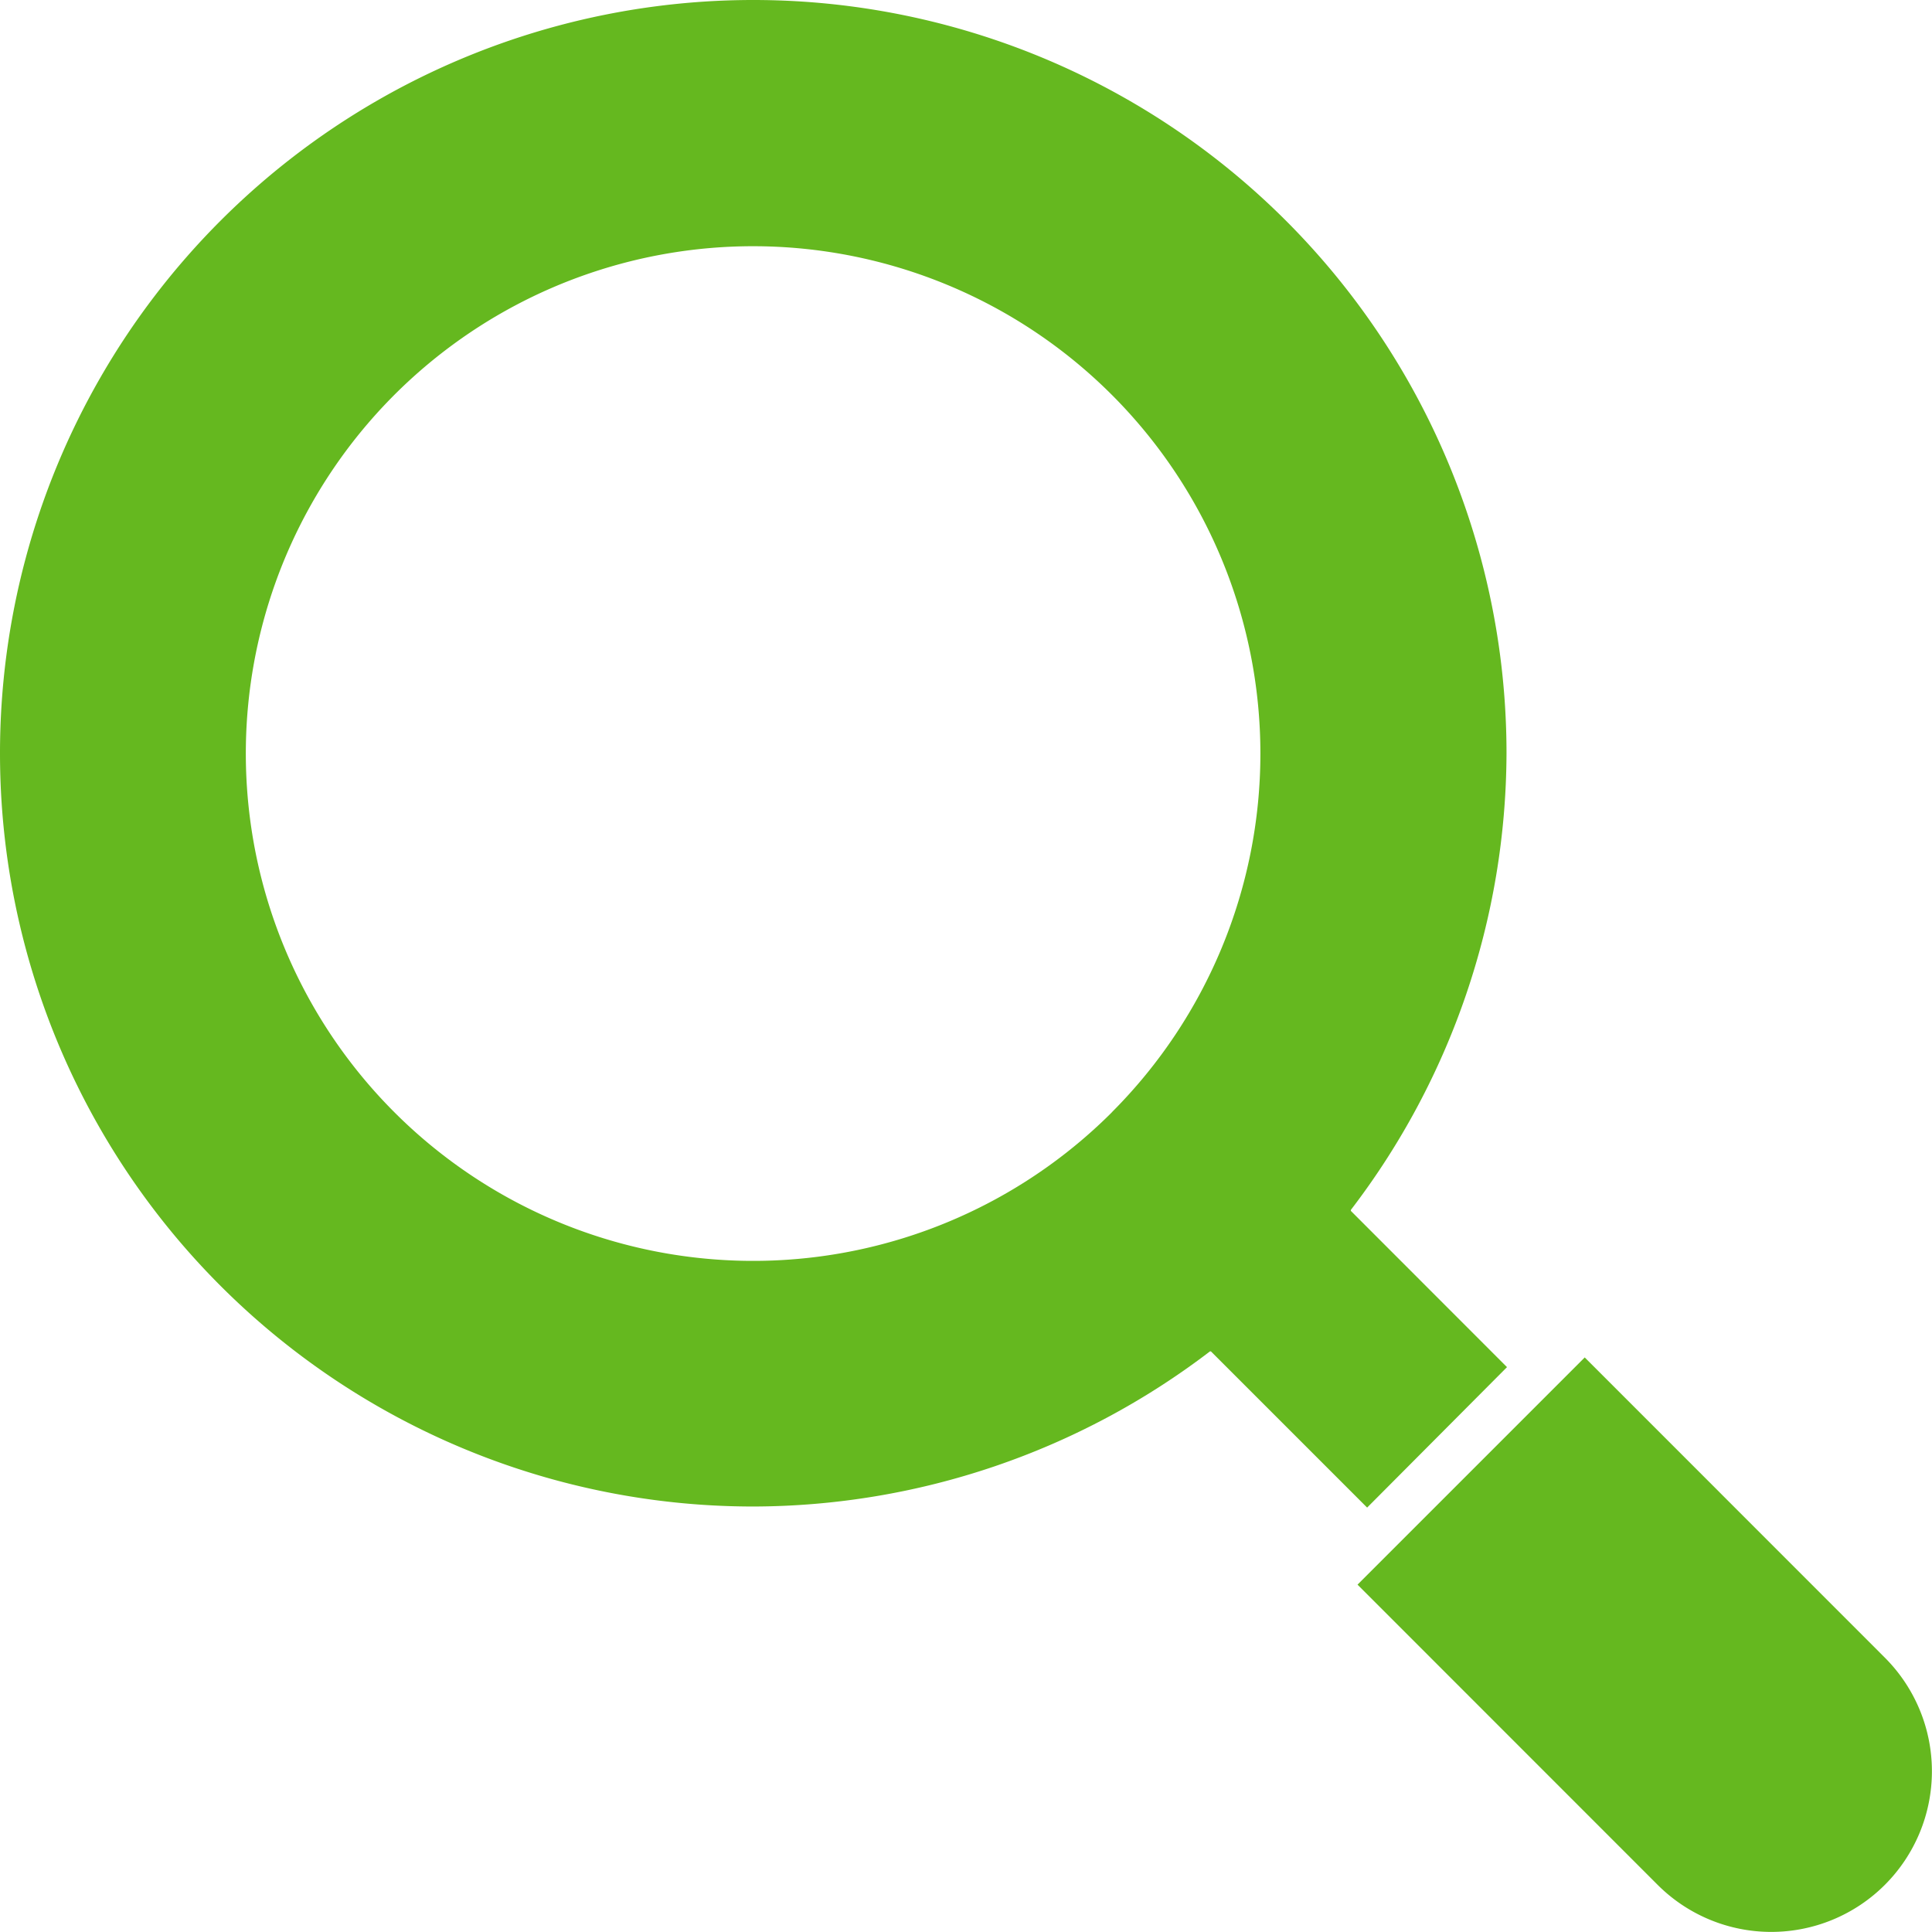 <svg id="icon-search" xmlns="http://www.w3.org/2000/svg" width="19.711" height="19.711" viewBox="0 0 19.711 19.711">
  <g id="Group_1665" data-name="Group 1665">
    <path id="Path_1377" data-name="Path 1377" d="M365.131,362.813l-3.062-3.063-2.318,2.318,3.062,3.063a1.639,1.639,0,1,0,2.318-2.318" transform="translate(-345.901 -345.901)" fill="#65b81f"/>
    <path id="Path_1378" data-name="Path 1378" d="M15.375,13.948l-1.593-1.594s0-.007,0-.01A7.7,7.7,0,0,0,15.37,7.685,7.685,7.685,0,0,0,7.675,0,7.685,7.685,0,0,0,0,7.686,7.684,7.684,0,0,0,7.686,15.37h.007a7.7,7.7,0,0,0,4.652-1.583l.009,0,1.594,1.594Zm-4.031-2.6a5.176,5.176,0,1,1-3.66-8.836h0a5.176,5.176,0,0,1,3.659,8.836" transform="translate(0 0)" fill="#65b81f"/>
  </g>
</svg>
